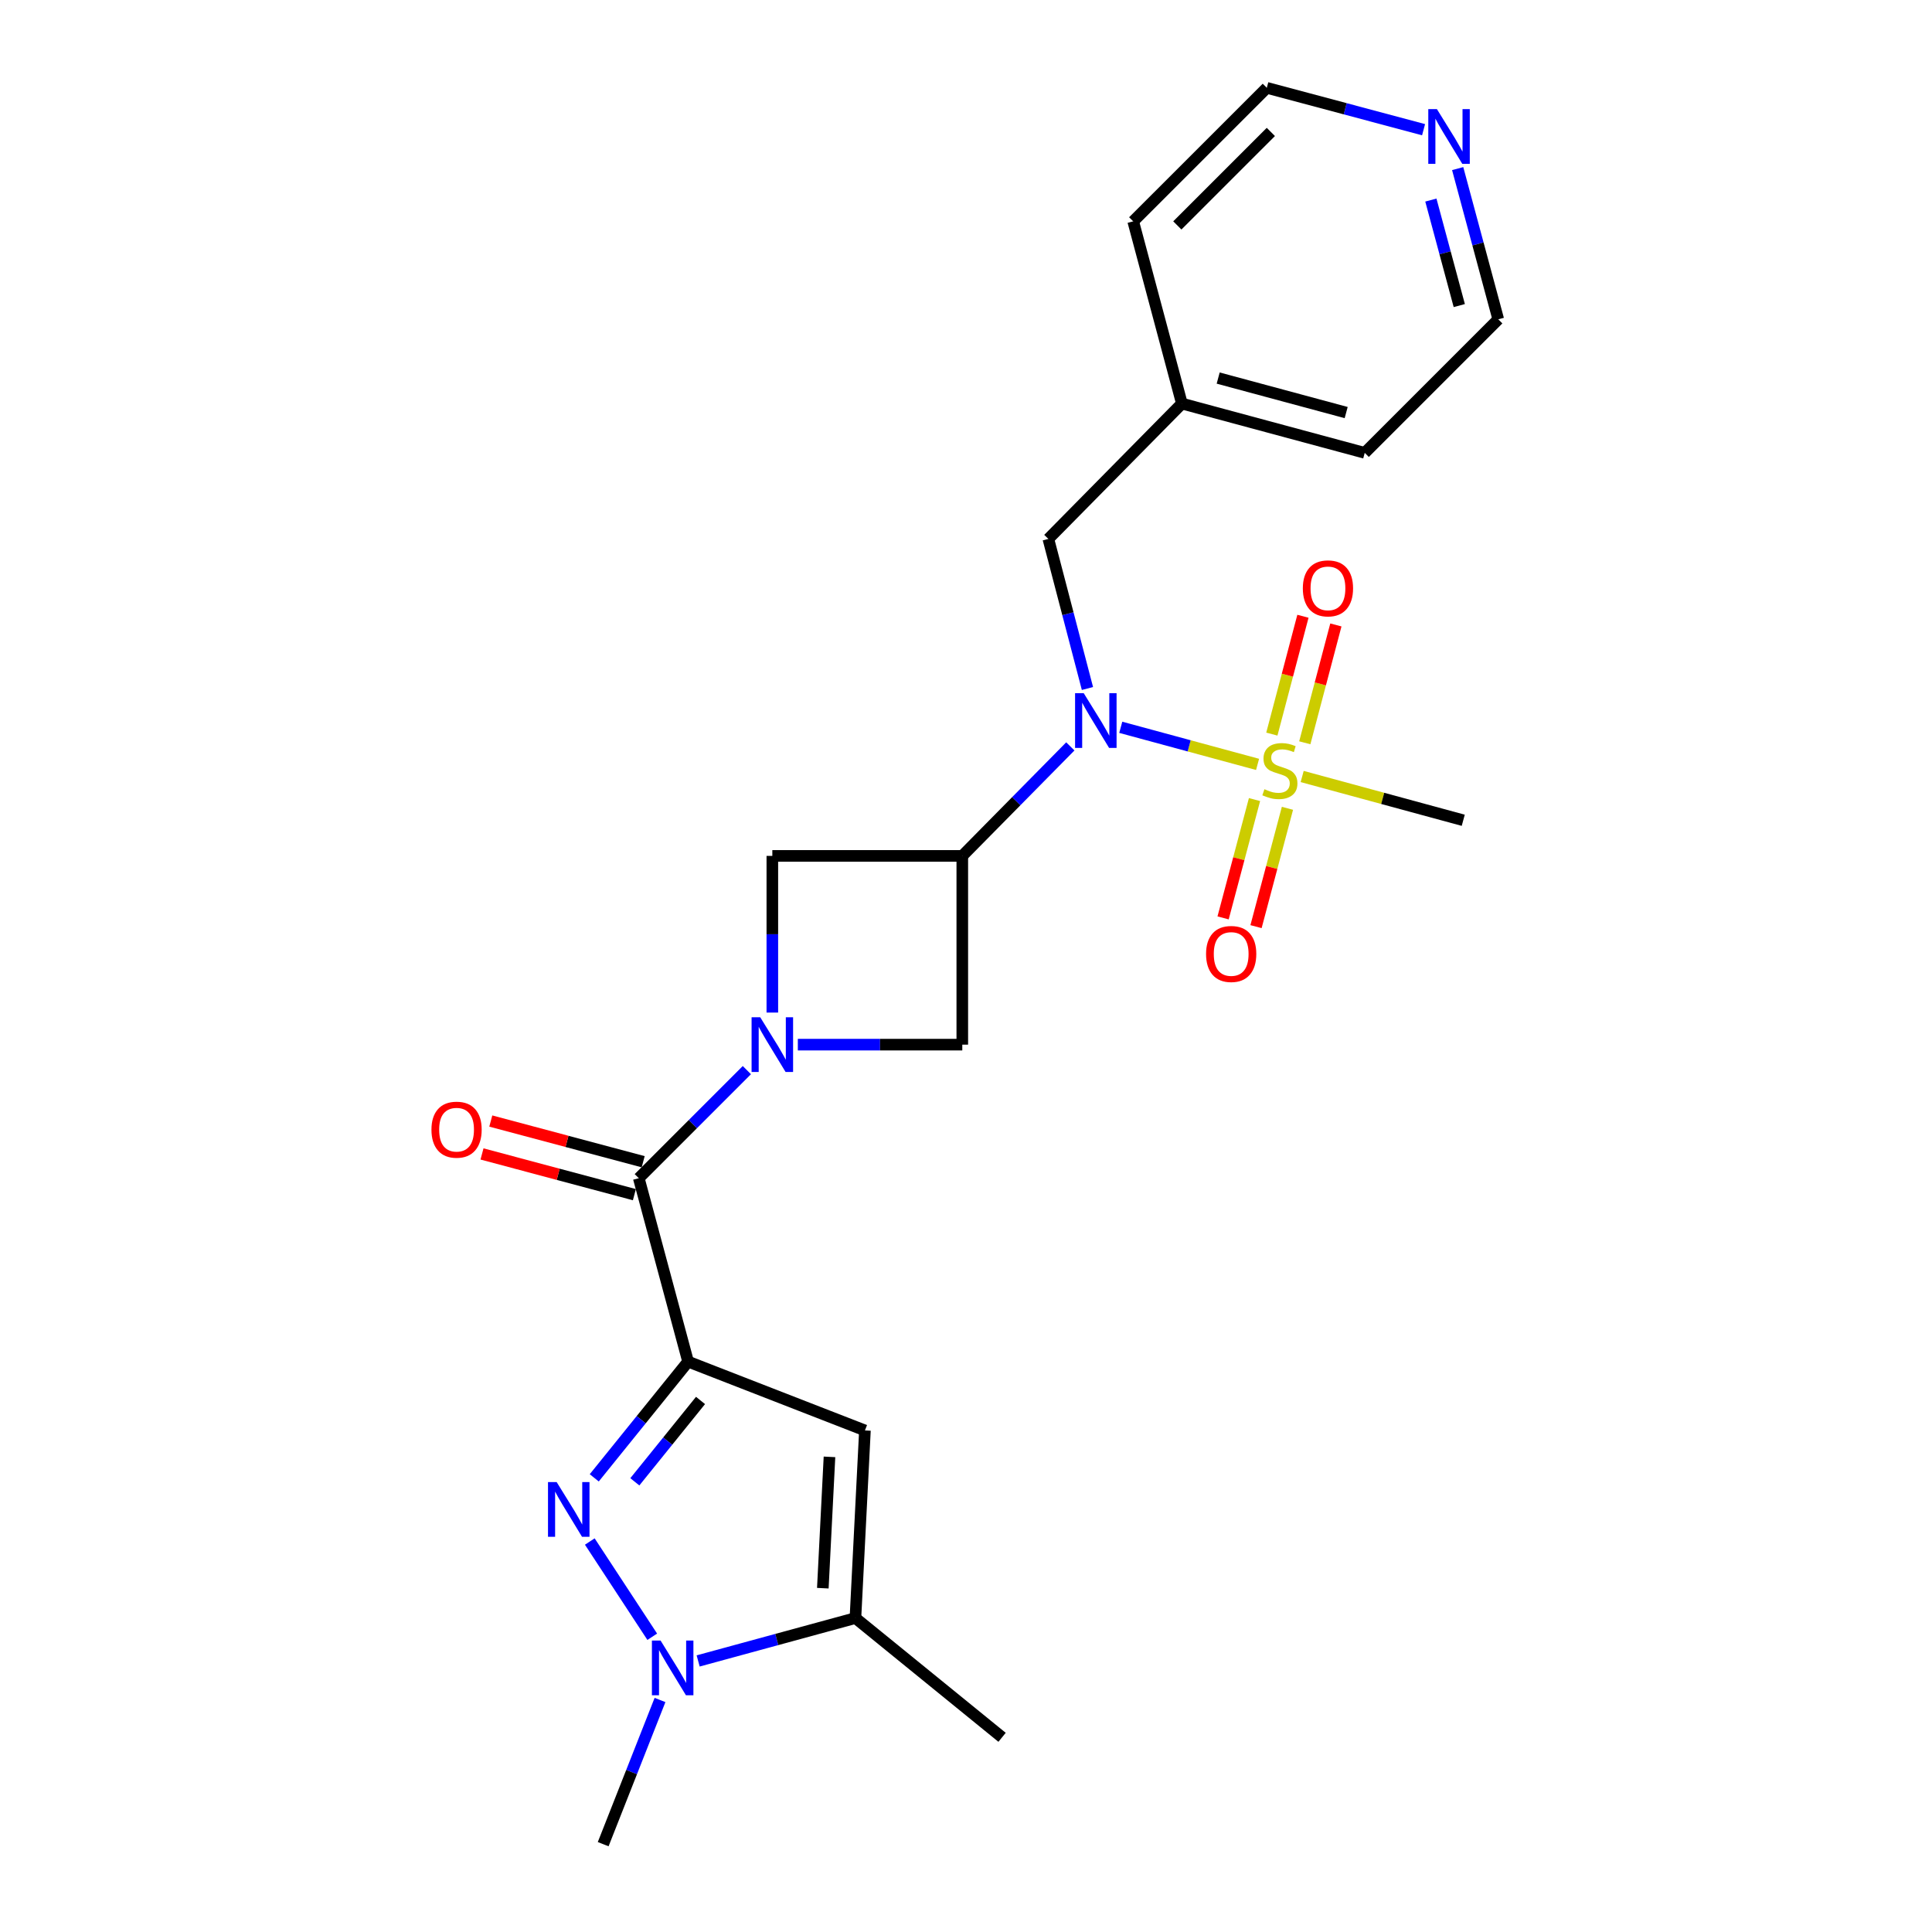 <?xml version='1.0' encoding='iso-8859-1'?>
<svg version='1.1' baseProfile='full'
              xmlns='http://www.w3.org/2000/svg'
                      xmlns:rdkit='http://www.rdkit.org/xml'
                      xmlns:xlink='http://www.w3.org/1999/xlink'
                  xml:space='preserve'
width='1000px' height='1000px' viewBox='0 0 1000 1000'>
<!-- END OF HEADER -->
<rect style='opacity:1.0;fill:#FFFFFF;stroke:none' width='1000' height='1000' x='0' y='0'> </rect>
<path class='bond-1' d='M 356.154,704.774 L 331.869,734.853' style='fill:none;fill-rule:evenodd;stroke:#000000;stroke-width:6px;stroke-linecap:butt;stroke-linejoin:miter;stroke-opacity:1' />
<path class='bond-1' d='M 331.869,734.853 L 307.583,764.931' style='fill:none;fill-rule:evenodd;stroke:#0000FF;stroke-width:6px;stroke-linecap:butt;stroke-linejoin:miter;stroke-opacity:1' />
<path class='bond-1' d='M 362.589,724.876 L 345.589,745.931' style='fill:none;fill-rule:evenodd;stroke:#000000;stroke-width:6px;stroke-linecap:butt;stroke-linejoin:miter;stroke-opacity:1' />
<path class='bond-1' d='M 345.589,745.931 L 328.589,766.986' style='fill:none;fill-rule:evenodd;stroke:#0000FF;stroke-width:6px;stroke-linecap:butt;stroke-linejoin:miter;stroke-opacity:1' />
<path class='bond-3' d='M 356.154,704.774 L 330.633,609.833' style='fill:none;fill-rule:evenodd;stroke:#000000;stroke-width:6px;stroke-linecap:butt;stroke-linejoin:miter;stroke-opacity:1' />
<path class='bond-6' d='M 356.154,704.774 L 447.686,740.396' style='fill:none;fill-rule:evenodd;stroke:#000000;stroke-width:6px;stroke-linecap:butt;stroke-linejoin:miter;stroke-opacity:1' />
<path class='bond-0' d='M 650.916,395.648 L 615.511,386.051' style='fill:none;fill-rule:evenodd;stroke:#CCCC00;stroke-width:6px;stroke-linecap:butt;stroke-linejoin:miter;stroke-opacity:1' />
<path class='bond-0' d='M 615.511,386.051 L 580.107,376.453' style='fill:none;fill-rule:evenodd;stroke:#0000FF;stroke-width:6px;stroke-linecap:butt;stroke-linejoin:miter;stroke-opacity:1' />
<path class='bond-11' d='M 649.337,413.851 L 641.204,444.476' style='fill:none;fill-rule:evenodd;stroke:#CCCC00;stroke-width:6px;stroke-linecap:butt;stroke-linejoin:miter;stroke-opacity:1' />
<path class='bond-11' d='M 641.204,444.476 L 633.07,475.101' style='fill:none;fill-rule:evenodd;stroke:#FF0000;stroke-width:6px;stroke-linecap:butt;stroke-linejoin:miter;stroke-opacity:1' />
<path class='bond-11' d='M 666.381,418.377 L 658.247,449.002' style='fill:none;fill-rule:evenodd;stroke:#CCCC00;stroke-width:6px;stroke-linecap:butt;stroke-linejoin:miter;stroke-opacity:1' />
<path class='bond-11' d='M 658.247,449.002 L 650.114,479.627' style='fill:none;fill-rule:evenodd;stroke:#FF0000;stroke-width:6px;stroke-linecap:butt;stroke-linejoin:miter;stroke-opacity:1' />
<path class='bond-12' d='M 675.357,384.469 L 683.403,353.972' style='fill:none;fill-rule:evenodd;stroke:#CCCC00;stroke-width:6px;stroke-linecap:butt;stroke-linejoin:miter;stroke-opacity:1' />
<path class='bond-12' d='M 683.403,353.972 L 691.448,323.474' style='fill:none;fill-rule:evenodd;stroke:#FF0000;stroke-width:6px;stroke-linecap:butt;stroke-linejoin:miter;stroke-opacity:1' />
<path class='bond-12' d='M 658.306,379.971 L 666.352,349.473' style='fill:none;fill-rule:evenodd;stroke:#CCCC00;stroke-width:6px;stroke-linecap:butt;stroke-linejoin:miter;stroke-opacity:1' />
<path class='bond-12' d='M 666.352,349.473 L 674.397,318.976' style='fill:none;fill-rule:evenodd;stroke:#FF0000;stroke-width:6px;stroke-linecap:butt;stroke-linejoin:miter;stroke-opacity:1' />
<path class='bond-16' d='M 674.002,401.915 L 715.689,413.244' style='fill:none;fill-rule:evenodd;stroke:#CCCC00;stroke-width:6px;stroke-linecap:butt;stroke-linejoin:miter;stroke-opacity:1' />
<path class='bond-16' d='M 715.689,413.244 L 757.375,424.574' style='fill:none;fill-rule:evenodd;stroke:#000000;stroke-width:6px;stroke-linecap:butt;stroke-linejoin:miter;stroke-opacity:1' />
<path class='bond-7' d='M 305.278,797.89 L 337.602,847.182' style='fill:none;fill-rule:evenodd;stroke:#0000FF;stroke-width:6px;stroke-linecap:butt;stroke-linejoin:miter;stroke-opacity:1' />
<path class='bond-2' d='M 386.576,553.89 L 358.605,581.861' style='fill:none;fill-rule:evenodd;stroke:#0000FF;stroke-width:6px;stroke-linecap:butt;stroke-linejoin:miter;stroke-opacity:1' />
<path class='bond-2' d='M 358.605,581.861 L 330.633,609.833' style='fill:none;fill-rule:evenodd;stroke:#000000;stroke-width:6px;stroke-linecap:butt;stroke-linejoin:miter;stroke-opacity:1' />
<path class='bond-9' d='M 412.958,540.706 L 455.52,540.706' style='fill:none;fill-rule:evenodd;stroke:#0000FF;stroke-width:6px;stroke-linecap:butt;stroke-linejoin:miter;stroke-opacity:1' />
<path class='bond-9' d='M 455.52,540.706 L 498.081,540.706' style='fill:none;fill-rule:evenodd;stroke:#000000;stroke-width:6px;stroke-linecap:butt;stroke-linejoin:miter;stroke-opacity:1' />
<path class='bond-10' d='M 399.76,524.104 L 399.76,483.558' style='fill:none;fill-rule:evenodd;stroke:#0000FF;stroke-width:6px;stroke-linecap:butt;stroke-linejoin:miter;stroke-opacity:1' />
<path class='bond-10' d='M 399.76,483.558 L 399.76,443.012' style='fill:none;fill-rule:evenodd;stroke:#000000;stroke-width:6px;stroke-linecap:butt;stroke-linejoin:miter;stroke-opacity:1' />
<path class='bond-14' d='M 332.909,601.314 L 293.472,590.778' style='fill:none;fill-rule:evenodd;stroke:#000000;stroke-width:6px;stroke-linecap:butt;stroke-linejoin:miter;stroke-opacity:1' />
<path class='bond-14' d='M 293.472,590.778 L 254.035,580.242' style='fill:none;fill-rule:evenodd;stroke:#FF0000;stroke-width:6px;stroke-linecap:butt;stroke-linejoin:miter;stroke-opacity:1' />
<path class='bond-14' d='M 328.357,618.351 L 288.92,607.815' style='fill:none;fill-rule:evenodd;stroke:#000000;stroke-width:6px;stroke-linecap:butt;stroke-linejoin:miter;stroke-opacity:1' />
<path class='bond-14' d='M 288.92,607.815 L 249.484,597.279' style='fill:none;fill-rule:evenodd;stroke:#FF0000;stroke-width:6px;stroke-linecap:butt;stroke-linejoin:miter;stroke-opacity:1' />
<path class='bond-4' d='M 498.081,443.012 L 399.76,443.012' style='fill:none;fill-rule:evenodd;stroke:#000000;stroke-width:6px;stroke-linecap:butt;stroke-linejoin:miter;stroke-opacity:1' />
<path class='bond-5' d='M 498.081,443.012 L 526.04,414.673' style='fill:none;fill-rule:evenodd;stroke:#000000;stroke-width:6px;stroke-linecap:butt;stroke-linejoin:miter;stroke-opacity:1' />
<path class='bond-5' d='M 526.04,414.673 L 553.998,386.334' style='fill:none;fill-rule:evenodd;stroke:#0000FF;stroke-width:6px;stroke-linecap:butt;stroke-linejoin:miter;stroke-opacity:1' />
<path class='bond-25' d='M 498.081,443.012 L 498.081,540.706' style='fill:none;fill-rule:evenodd;stroke:#000000;stroke-width:6px;stroke-linecap:butt;stroke-linejoin:miter;stroke-opacity:1' />
<path class='bond-13' d='M 562.863,356.365 L 552.745,317.654' style='fill:none;fill-rule:evenodd;stroke:#0000FF;stroke-width:6px;stroke-linecap:butt;stroke-linejoin:miter;stroke-opacity:1' />
<path class='bond-13' d='M 552.745,317.654 L 542.628,278.943' style='fill:none;fill-rule:evenodd;stroke:#000000;stroke-width:6px;stroke-linecap:butt;stroke-linejoin:miter;stroke-opacity:1' />
<path class='bond-8' d='M 447.686,740.396 L 442.768,837.502' style='fill:none;fill-rule:evenodd;stroke:#000000;stroke-width:6px;stroke-linecap:butt;stroke-linejoin:miter;stroke-opacity:1' />
<path class='bond-8' d='M 429.337,754.07 L 425.894,822.044' style='fill:none;fill-rule:evenodd;stroke:#000000;stroke-width:6px;stroke-linecap:butt;stroke-linejoin:miter;stroke-opacity:1' />
<path class='bond-17' d='M 341.622,879.909 L 326.914,917.227' style='fill:none;fill-rule:evenodd;stroke:#0000FF;stroke-width:6px;stroke-linecap:butt;stroke-linejoin:miter;stroke-opacity:1' />
<path class='bond-17' d='M 326.914,917.227 L 312.205,954.545' style='fill:none;fill-rule:evenodd;stroke:#000000;stroke-width:6px;stroke-linecap:butt;stroke-linejoin:miter;stroke-opacity:1' />
<path class='bond-24' d='M 361.361,859.7 L 402.065,848.601' style='fill:none;fill-rule:evenodd;stroke:#0000FF;stroke-width:6px;stroke-linecap:butt;stroke-linejoin:miter;stroke-opacity:1' />
<path class='bond-24' d='M 402.065,848.601 L 442.768,837.502' style='fill:none;fill-rule:evenodd;stroke:#000000;stroke-width:6px;stroke-linecap:butt;stroke-linejoin:miter;stroke-opacity:1' />
<path class='bond-19' d='M 442.768,837.502 L 518.674,899.232' style='fill:none;fill-rule:evenodd;stroke:#000000;stroke-width:6px;stroke-linecap:butt;stroke-linejoin:miter;stroke-opacity:1' />
<path class='bond-18' d='M 542.628,278.943 L 611.745,208.886' style='fill:none;fill-rule:evenodd;stroke:#000000;stroke-width:6px;stroke-linecap:butt;stroke-linejoin:miter;stroke-opacity:1' />
<path class='bond-15' d='M 754.491,87.262 L 764.995,126.271' style='fill:none;fill-rule:evenodd;stroke:#0000FF;stroke-width:6px;stroke-linecap:butt;stroke-linejoin:miter;stroke-opacity:1' />
<path class='bond-15' d='M 764.995,126.271 L 775.499,165.28' style='fill:none;fill-rule:evenodd;stroke:#000000;stroke-width:6px;stroke-linecap:butt;stroke-linejoin:miter;stroke-opacity:1' />
<path class='bond-15' d='M 740.614,103.55 L 747.967,130.856' style='fill:none;fill-rule:evenodd;stroke:#0000FF;stroke-width:6px;stroke-linecap:butt;stroke-linejoin:miter;stroke-opacity:1' />
<path class='bond-15' d='M 747.967,130.856 L 755.32,158.163' style='fill:none;fill-rule:evenodd;stroke:#000000;stroke-width:6px;stroke-linecap:butt;stroke-linejoin:miter;stroke-opacity:1' />
<path class='bond-26' d='M 736.837,67.131 L 696.265,56.293' style='fill:none;fill-rule:evenodd;stroke:#0000FF;stroke-width:6px;stroke-linecap:butt;stroke-linejoin:miter;stroke-opacity:1' />
<path class='bond-26' d='M 696.265,56.293 L 655.693,45.455' style='fill:none;fill-rule:evenodd;stroke:#000000;stroke-width:6px;stroke-linecap:butt;stroke-linejoin:miter;stroke-opacity:1' />
<path class='bond-22' d='M 611.745,208.886 L 586.547,114.571' style='fill:none;fill-rule:evenodd;stroke:#000000;stroke-width:6px;stroke-linecap:butt;stroke-linejoin:miter;stroke-opacity:1' />
<path class='bond-23' d='M 611.745,208.886 L 706.382,234.397' style='fill:none;fill-rule:evenodd;stroke:#000000;stroke-width:6px;stroke-linecap:butt;stroke-linejoin:miter;stroke-opacity:1' />
<path class='bond-23' d='M 630.53,195.686 L 696.777,213.544' style='fill:none;fill-rule:evenodd;stroke:#000000;stroke-width:6px;stroke-linecap:butt;stroke-linejoin:miter;stroke-opacity:1' />
<path class='bond-20' d='M 655.693,45.455 L 586.547,114.571' style='fill:none;fill-rule:evenodd;stroke:#000000;stroke-width:6px;stroke-linecap:butt;stroke-linejoin:miter;stroke-opacity:1' />
<path class='bond-20' d='M 657.788,68.294 L 609.386,116.676' style='fill:none;fill-rule:evenodd;stroke:#000000;stroke-width:6px;stroke-linecap:butt;stroke-linejoin:miter;stroke-opacity:1' />
<path class='bond-21' d='M 775.499,165.28 L 706.382,234.397' style='fill:none;fill-rule:evenodd;stroke:#000000;stroke-width:6px;stroke-linecap:butt;stroke-linejoin:miter;stroke-opacity:1' />
<path  class='atom-1' d='M 654.463 408.499
Q 654.783 408.619, 656.103 409.179
Q 657.423 409.739, 658.863 410.099
Q 660.343 410.419, 661.783 410.419
Q 664.463 410.419, 666.023 409.139
Q 667.583 407.819, 667.583 405.539
Q 667.583 403.979, 666.783 403.019
Q 666.023 402.059, 664.823 401.539
Q 663.623 401.019, 661.623 400.419
Q 659.103 399.659, 657.583 398.939
Q 656.103 398.219, 655.023 396.699
Q 653.983 395.179, 653.983 392.619
Q 653.983 389.059, 656.383 386.859
Q 658.823 384.659, 663.623 384.659
Q 666.903 384.659, 670.623 386.219
L 669.703 389.299
Q 666.303 387.899, 663.743 387.899
Q 660.983 387.899, 659.463 389.059
Q 657.943 390.179, 657.983 392.139
Q 657.983 393.659, 658.743 394.579
Q 659.543 395.499, 660.663 396.019
Q 661.823 396.539, 663.743 397.139
Q 666.303 397.939, 667.823 398.739
Q 669.343 399.539, 670.423 401.179
Q 671.543 402.779, 671.543 405.539
Q 671.543 409.459, 668.903 411.579
Q 666.303 413.659, 661.943 413.659
Q 659.423 413.659, 657.503 413.099
Q 655.623 412.579, 653.383 411.659
L 654.463 408.499
' fill='#CCCC00'/>
<path  class='atom-2' d='M 288.125 767.118
L 297.405 782.118
Q 298.325 783.598, 299.805 786.278
Q 301.285 788.958, 301.365 789.118
L 301.365 767.118
L 305.125 767.118
L 305.125 795.438
L 301.245 795.438
L 291.285 779.038
Q 290.125 777.118, 288.885 774.918
Q 287.685 772.718, 287.325 772.038
L 287.325 795.438
L 283.645 795.438
L 283.645 767.118
L 288.125 767.118
' fill='#0000FF'/>
<path  class='atom-3' d='M 393.5 526.546
L 402.78 541.546
Q 403.7 543.026, 405.18 545.706
Q 406.66 548.386, 406.74 548.546
L 406.74 526.546
L 410.5 526.546
L 410.5 554.866
L 406.62 554.866
L 396.66 538.466
Q 395.5 536.546, 394.26 534.346
Q 393.06 532.146, 392.7 531.466
L 392.7 554.866
L 389.02 554.866
L 389.02 526.546
L 393.5 526.546
' fill='#0000FF'/>
<path  class='atom-6' d='M 560.938 358.794
L 570.218 373.794
Q 571.138 375.274, 572.618 377.954
Q 574.098 380.634, 574.178 380.794
L 574.178 358.794
L 577.938 358.794
L 577.938 387.114
L 574.058 387.114
L 564.098 370.714
Q 562.938 368.794, 561.698 366.594
Q 560.498 364.394, 560.138 363.714
L 560.138 387.114
L 556.458 387.114
L 556.458 358.794
L 560.938 358.794
' fill='#0000FF'/>
<path  class='atom-8' d='M 341.91 849.137
L 351.19 864.137
Q 352.11 865.617, 353.59 868.297
Q 355.07 870.977, 355.15 871.137
L 355.15 849.137
L 358.91 849.137
L 358.91 877.457
L 355.03 877.457
L 345.07 861.057
Q 343.91 859.137, 342.67 856.937
Q 341.47 854.737, 341.11 854.057
L 341.11 877.457
L 337.43 877.457
L 337.43 849.137
L 341.91 849.137
' fill='#0000FF'/>
<path  class='atom-12' d='M 624.256 493.771
Q 624.256 486.971, 627.616 483.171
Q 630.976 479.371, 637.256 479.371
Q 643.536 479.371, 646.896 483.171
Q 650.256 486.971, 650.256 493.771
Q 650.256 500.651, 646.856 504.571
Q 643.456 508.451, 637.256 508.451
Q 631.016 508.451, 627.616 504.571
Q 624.256 500.691, 624.256 493.771
M 637.256 505.251
Q 641.576 505.251, 643.896 502.371
Q 646.256 499.451, 646.256 493.771
Q 646.256 488.211, 643.896 485.411
Q 641.576 482.571, 637.256 482.571
Q 632.936 482.571, 630.576 485.371
Q 628.256 488.171, 628.256 493.771
Q 628.256 499.491, 630.576 502.371
Q 632.936 505.251, 637.256 505.251
' fill='#FF0000'/>
<path  class='atom-13' d='M 674.347 304.534
Q 674.347 297.734, 677.707 293.934
Q 681.067 290.134, 687.347 290.134
Q 693.627 290.134, 696.987 293.934
Q 700.347 297.734, 700.347 304.534
Q 700.347 311.414, 696.947 315.334
Q 693.547 319.214, 687.347 319.214
Q 681.107 319.214, 677.707 315.334
Q 674.347 311.454, 674.347 304.534
M 687.347 316.014
Q 691.667 316.014, 693.987 313.134
Q 696.347 310.214, 696.347 304.534
Q 696.347 298.974, 693.987 296.174
Q 691.667 293.334, 687.347 293.334
Q 683.027 293.334, 680.667 296.134
Q 678.347 298.934, 678.347 304.534
Q 678.347 310.254, 680.667 313.134
Q 683.027 316.014, 687.347 316.014
' fill='#FF0000'/>
<path  class='atom-15' d='M 223.319 584.715
Q 223.319 577.915, 226.679 574.115
Q 230.039 570.315, 236.319 570.315
Q 242.599 570.315, 245.959 574.115
Q 249.319 577.915, 249.319 584.715
Q 249.319 591.595, 245.919 595.515
Q 242.519 599.395, 236.319 599.395
Q 230.079 599.395, 226.679 595.515
Q 223.319 591.635, 223.319 584.715
M 236.319 596.195
Q 240.639 596.195, 242.959 593.315
Q 245.319 590.395, 245.319 584.715
Q 245.319 579.155, 242.959 576.355
Q 240.639 573.515, 236.319 573.515
Q 231.999 573.515, 229.639 576.315
Q 227.319 579.115, 227.319 584.715
Q 227.319 590.435, 229.639 593.315
Q 231.999 596.195, 236.319 596.195
' fill='#FF0000'/>
<path  class='atom-16' d='M 743.758 56.492
L 753.038 71.492
Q 753.958 72.972, 755.438 75.652
Q 756.918 78.332, 756.998 78.492
L 756.998 56.492
L 760.758 56.492
L 760.758 84.812
L 756.878 84.812
L 746.918 68.412
Q 745.758 66.492, 744.518 64.292
Q 743.318 62.092, 742.958 61.412
L 742.958 84.812
L 739.278 84.812
L 739.278 56.492
L 743.758 56.492
' fill='#0000FF'/>
</svg>
